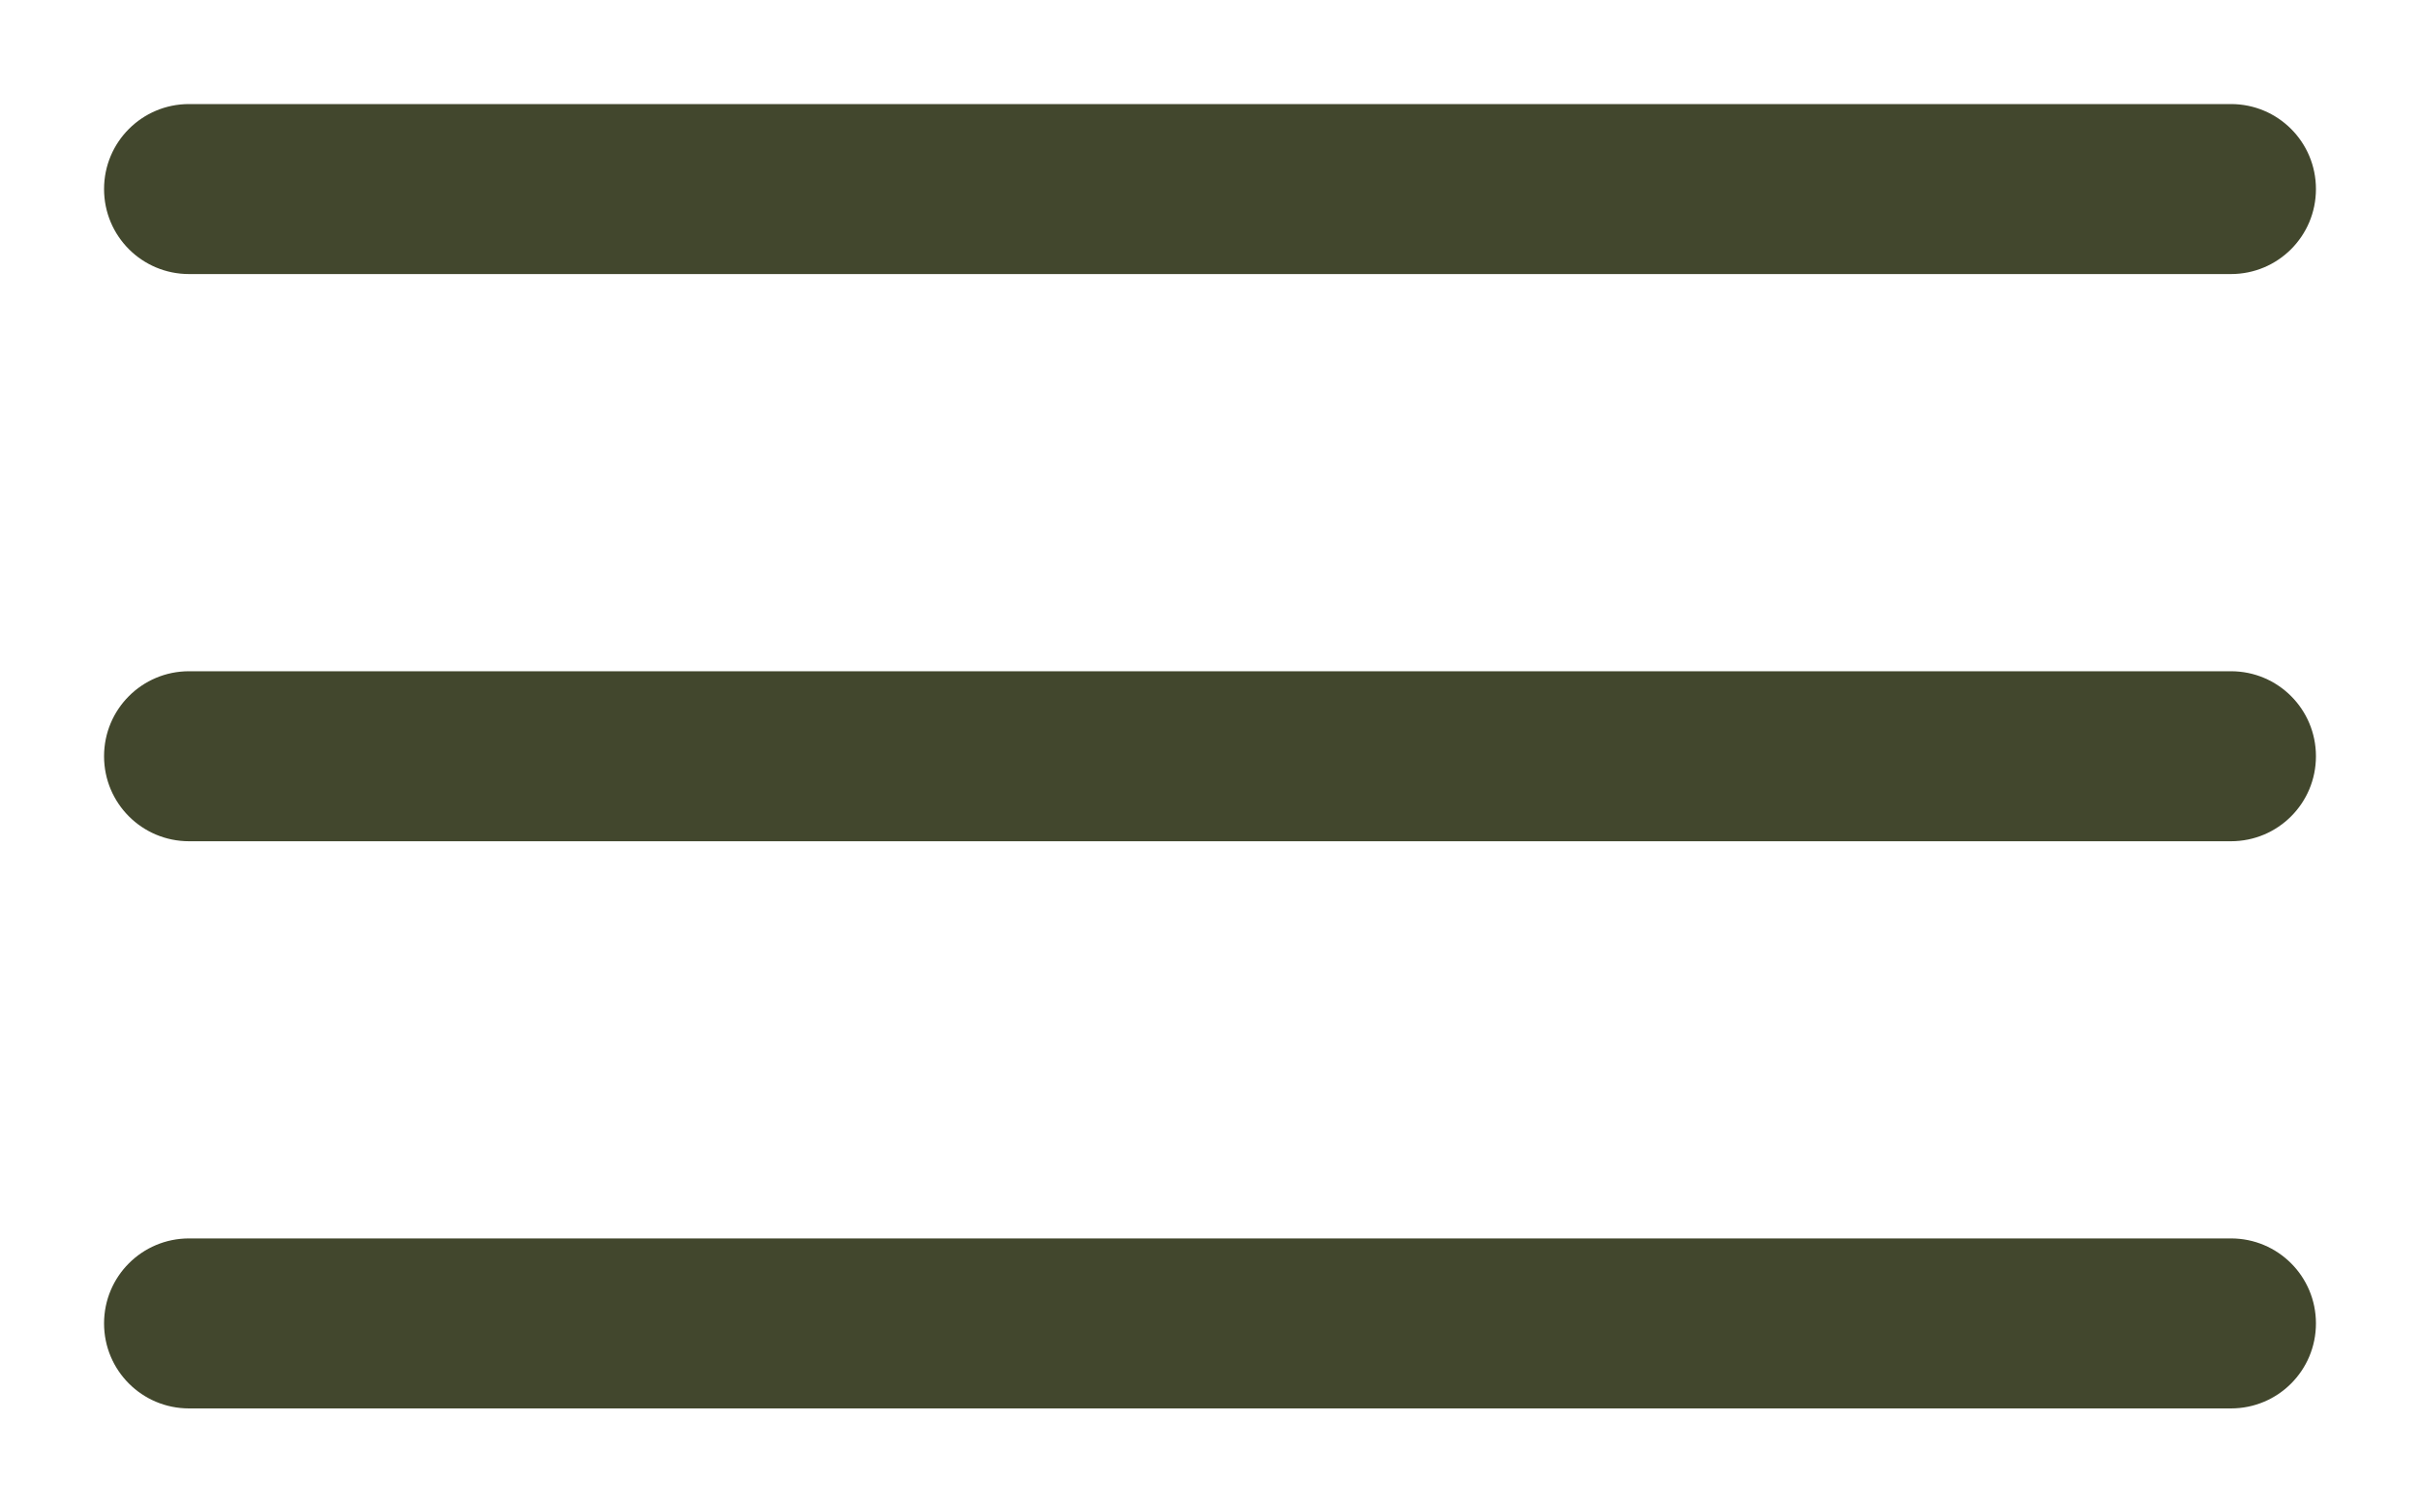 <svg width="16" height="10" viewBox="0 0 16 10" fill="none" xmlns="http://www.w3.org/2000/svg">
<g id="vuesax/linear/menu">
<g id="menu">
<path id="Vector (Stroke)" fill-rule="evenodd" clip-rule="evenodd" d="M0.688 1.25C0.688 0.939 0.939 0.688 1.25 0.688H14.75C15.061 0.688 15.312 0.939 15.312 1.25C15.312 1.561 15.061 1.812 14.75 1.812H1.25C0.939 1.812 0.688 1.561 0.688 1.25Z" fill="#42472D"/>
<path id="Vector (Stroke)_2" fill-rule="evenodd" clip-rule="evenodd" d="M0.688 5C0.688 4.689 0.939 4.438 1.25 4.438H14.75C15.061 4.438 15.312 4.689 15.312 5C15.312 5.311 15.061 5.562 14.75 5.562H1.25C0.939 5.562 0.688 5.311 0.688 5Z" fill="#42472D"/>
<path id="Vector (Stroke)_3" fill-rule="evenodd" clip-rule="evenodd" d="M0.688 8.75C0.688 8.439 0.939 8.188 1.25 8.188H14.75C15.061 8.188 15.312 8.439 15.312 8.75C15.312 9.061 15.061 9.312 14.75 9.312H1.25C0.939 9.312 0.688 9.061 0.688 8.75Z" fill="#42472D"/>
</g>
</g>
</svg>
